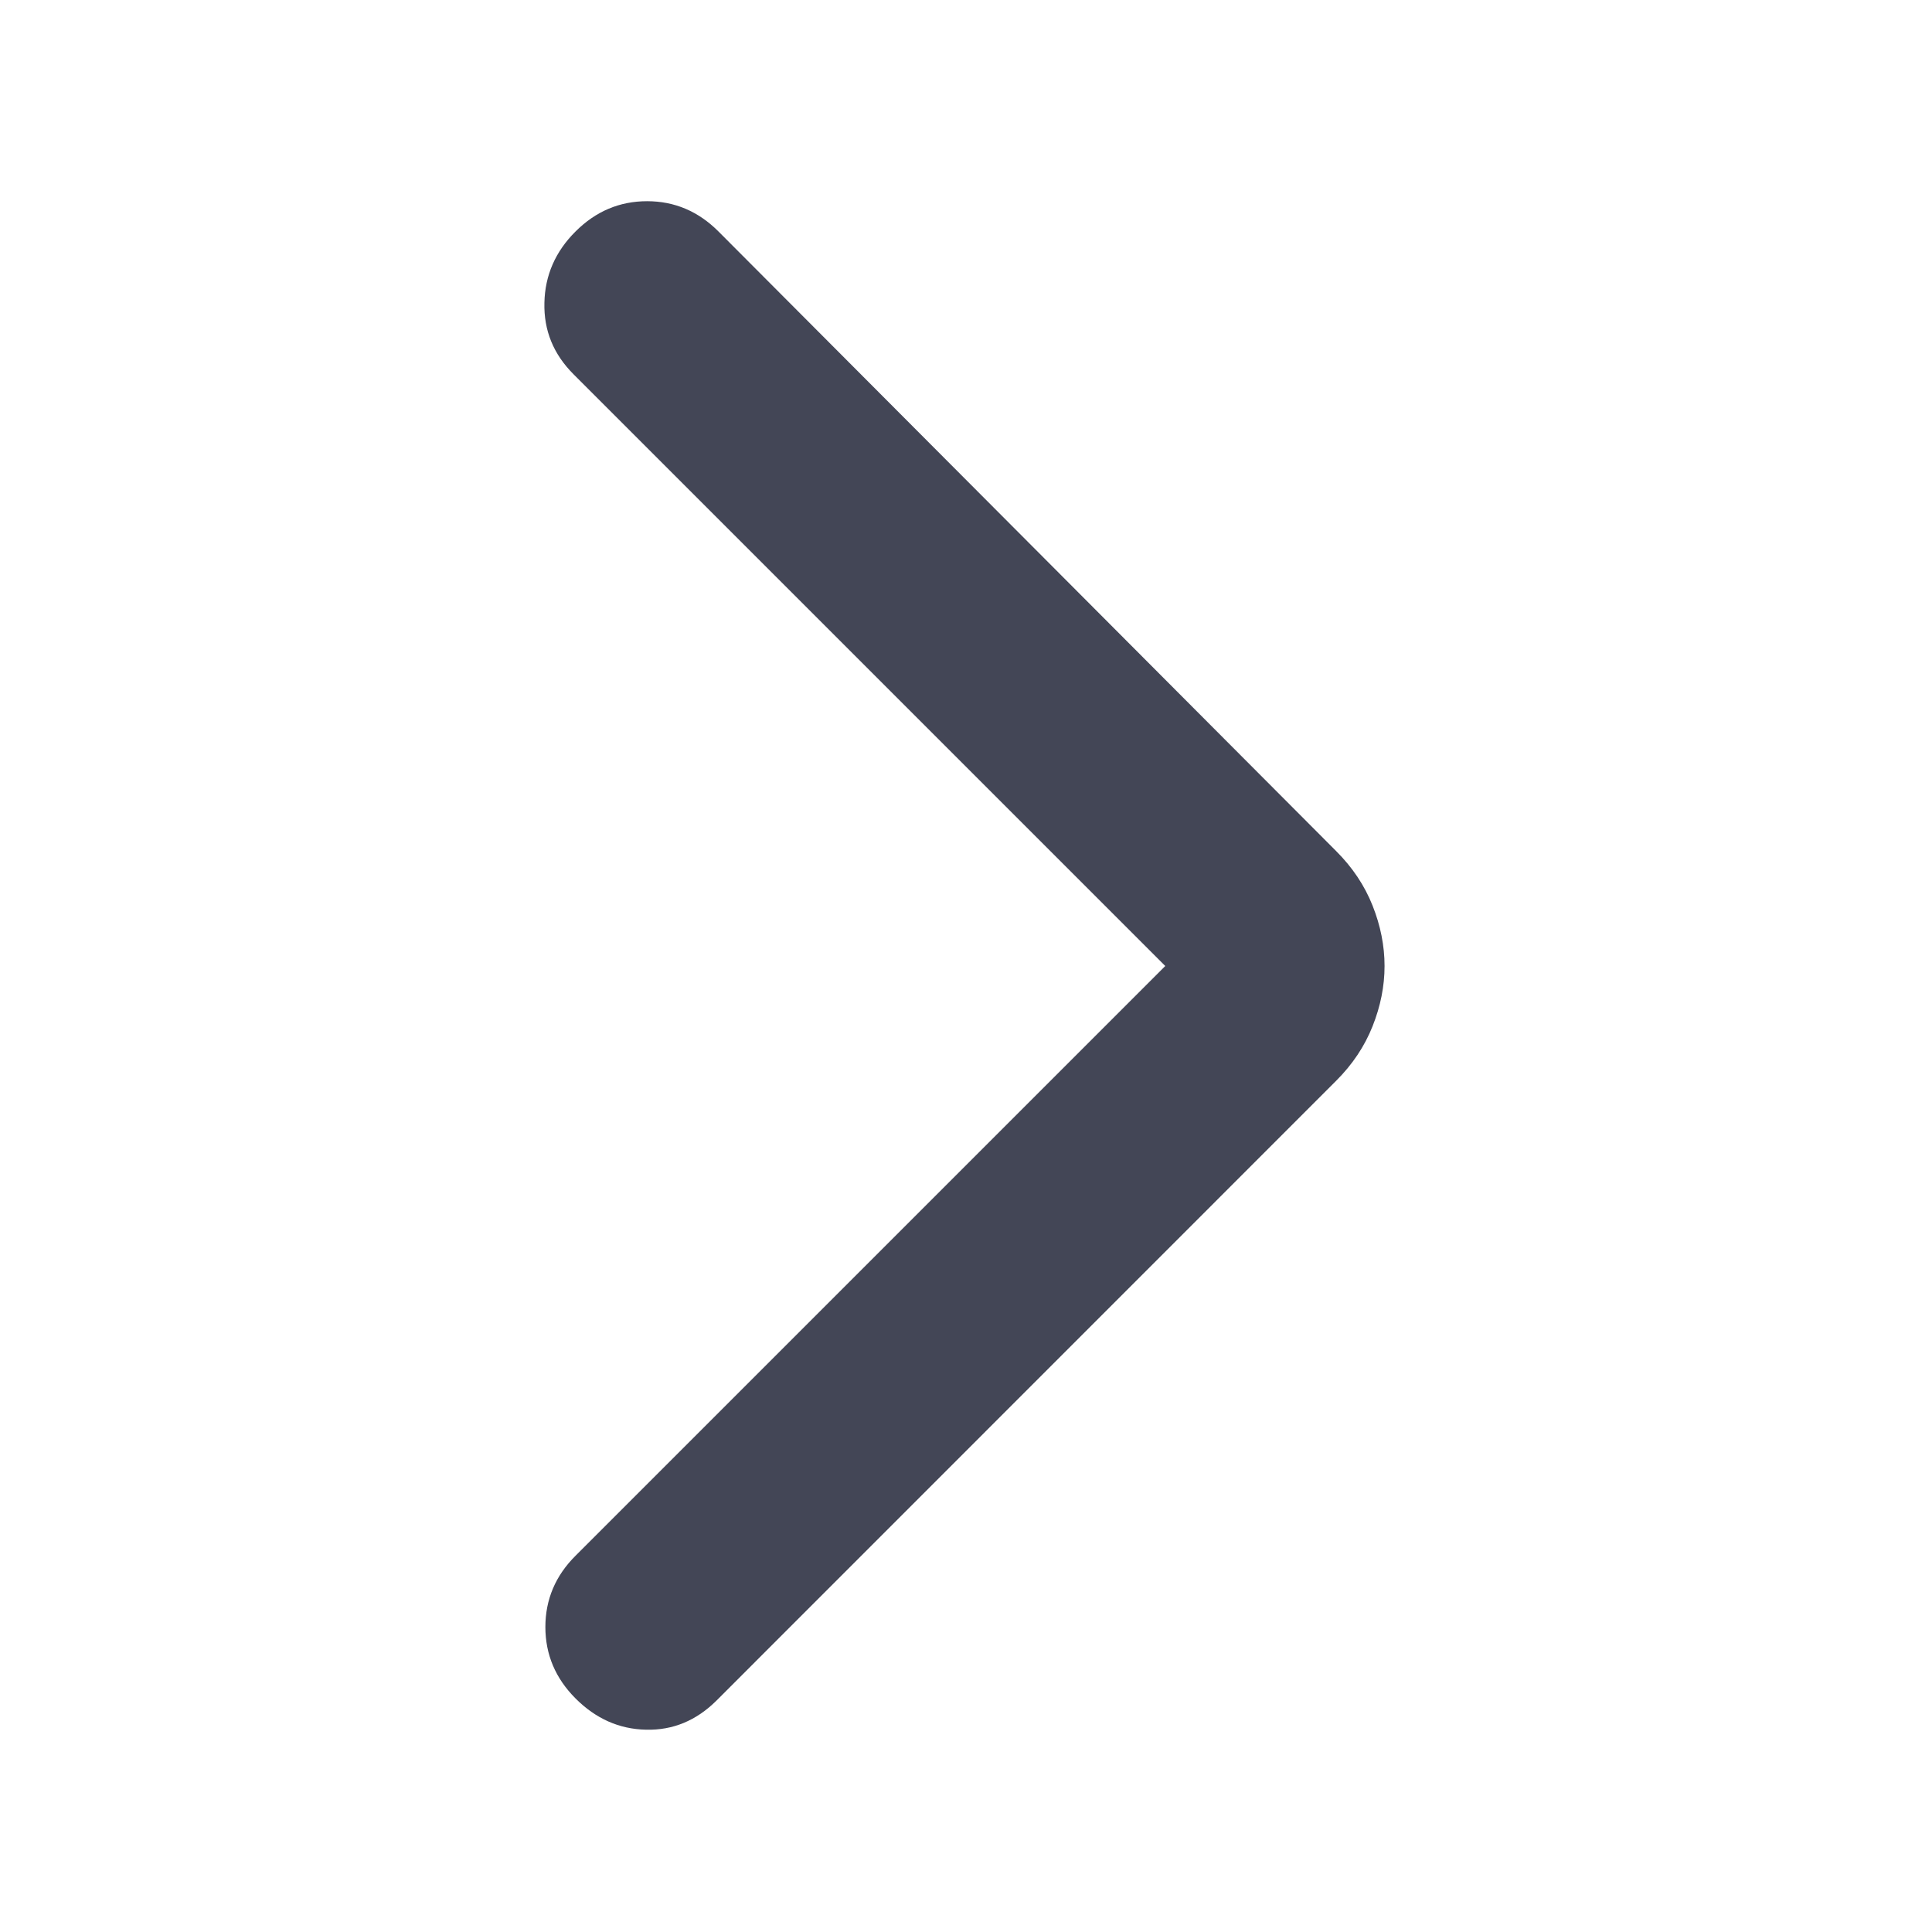 <svg width="14" height="14" viewBox="0 0 14 14" fill="none" xmlns="http://www.w3.org/2000/svg">
<g id="material-symbols:arrow-forward-ios-rounded">
<path id="Vector" d="M8.444 7L4.156 2.712C4.01 2.566 3.94 2.394 3.945 2.194C3.949 1.995 4.025 1.822 4.171 1.677C4.317 1.531 4.49 1.458 4.689 1.458C4.888 1.458 5.06 1.531 5.206 1.677L9.683 6.168C9.8 6.285 9.888 6.416 9.946 6.562C10.004 6.708 10.033 6.854 10.033 7C10.033 7.146 10.004 7.291 9.946 7.437C9.888 7.583 9.8 7.714 9.683 7.831L5.192 12.323C5.046 12.468 4.876 12.539 4.681 12.534C4.487 12.53 4.317 12.454 4.171 12.308C4.025 12.162 3.952 11.989 3.952 11.79C3.952 11.591 4.025 11.418 4.171 11.273L8.444 7Z" fill="#434656"/>
</g>
</svg>
